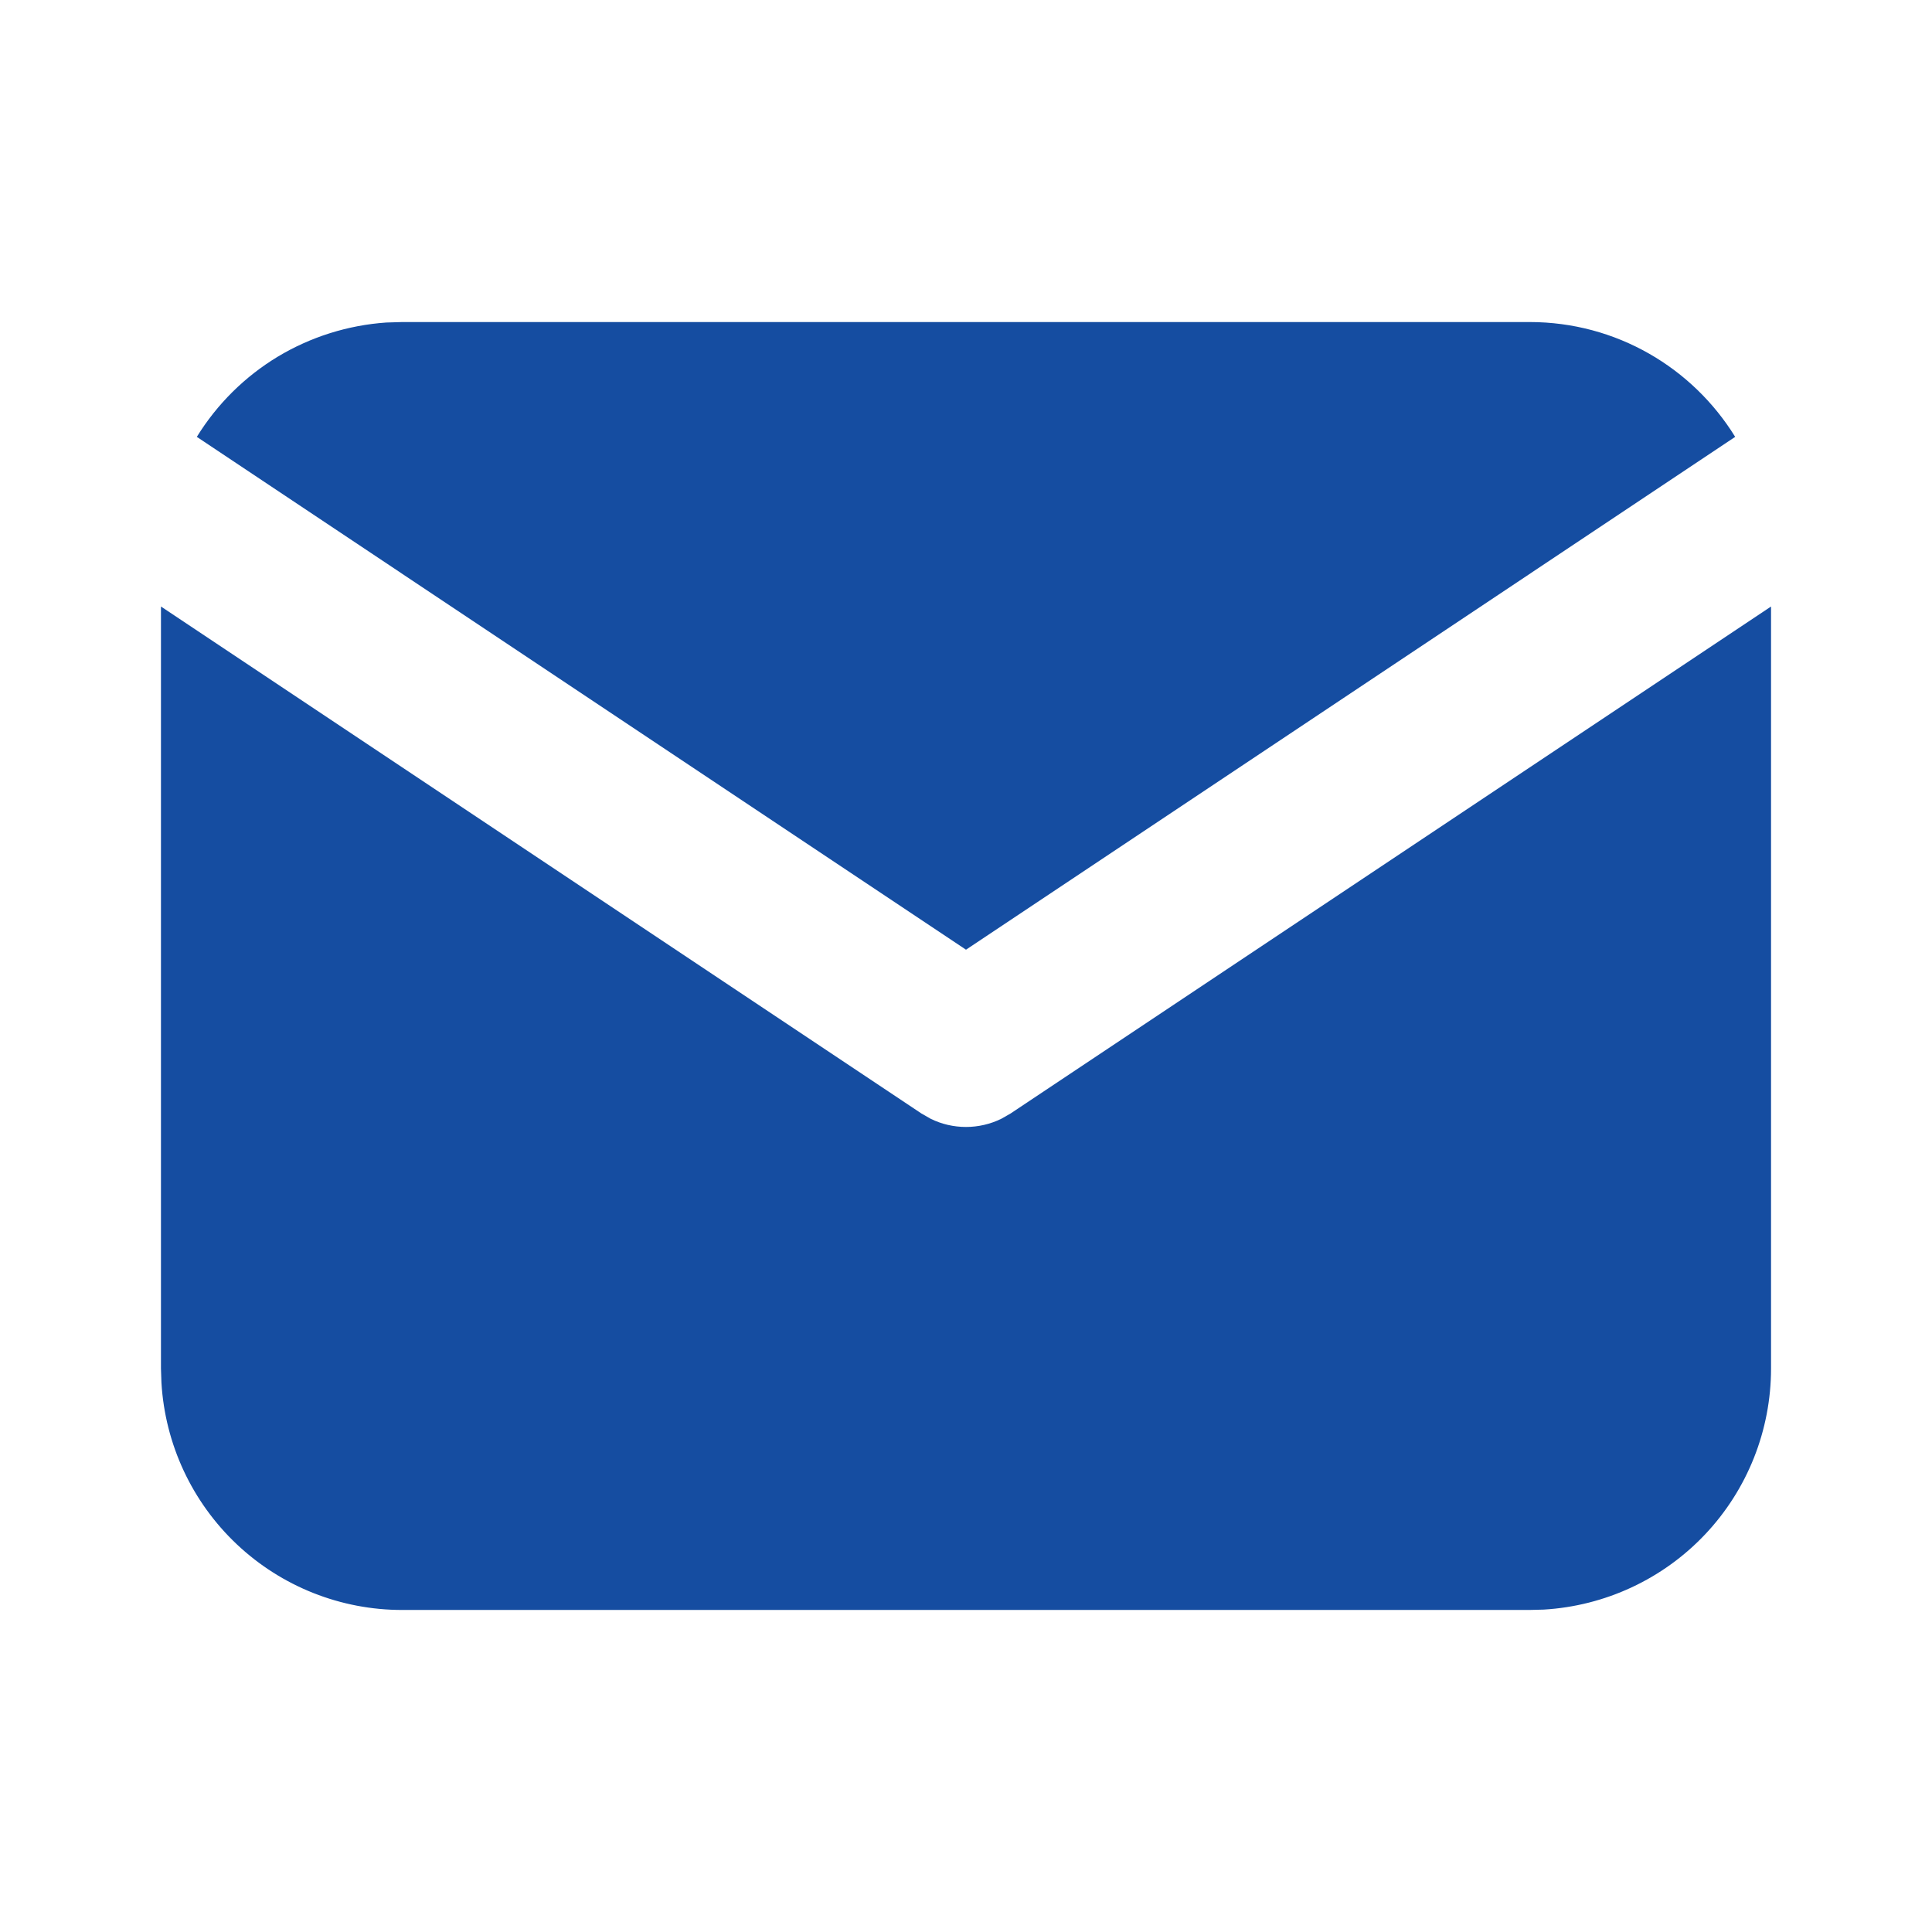 <svg width="16" height="16" viewBox="0 0 16 16" fill="none" xmlns="http://www.w3.org/2000/svg">
<g clip-path="url(#clip0_998_510)">
<mask id="mask0_998_510" style="mask-type:luminance" maskUnits="userSpaceOnUse" x="0" y="0" width="16" height="16">
<path d="M16 0H0V16H16V0Z" fill="white"/>
</mask>
<g mask="url(#mask0_998_510)">
<path d="M14.667 5.023V11.333C14.667 11.844 14.472 12.335 14.122 12.706C13.772 13.077 13.293 13.3 12.784 13.33L12.667 13.333H3.333C2.823 13.334 2.332 13.139 1.961 12.789C1.59 12.439 1.367 11.96 1.337 11.451L1.333 11.333V5.023L7.63 9.221L7.707 9.265C7.798 9.31 7.898 9.333 8 9.333C8.101 9.333 8.201 9.31 8.293 9.265L8.37 9.221L14.667 5.023Z" fill="#154DA1"/>
<path d="M12.667 2.667C13.387 2.667 14.018 3.047 14.37 3.618L8 7.865L1.63 3.618C1.797 3.347 2.027 3.119 2.3 2.954C2.573 2.79 2.881 2.693 3.199 2.671L3.333 2.667H12.667Z" fill="#154DA1"/>
</g>
</g>
<defs>
<clipPath id="clip0_998_510">
<rect width="16" height="16" fill="white"/>
</clipPath>
</defs>
</svg>

